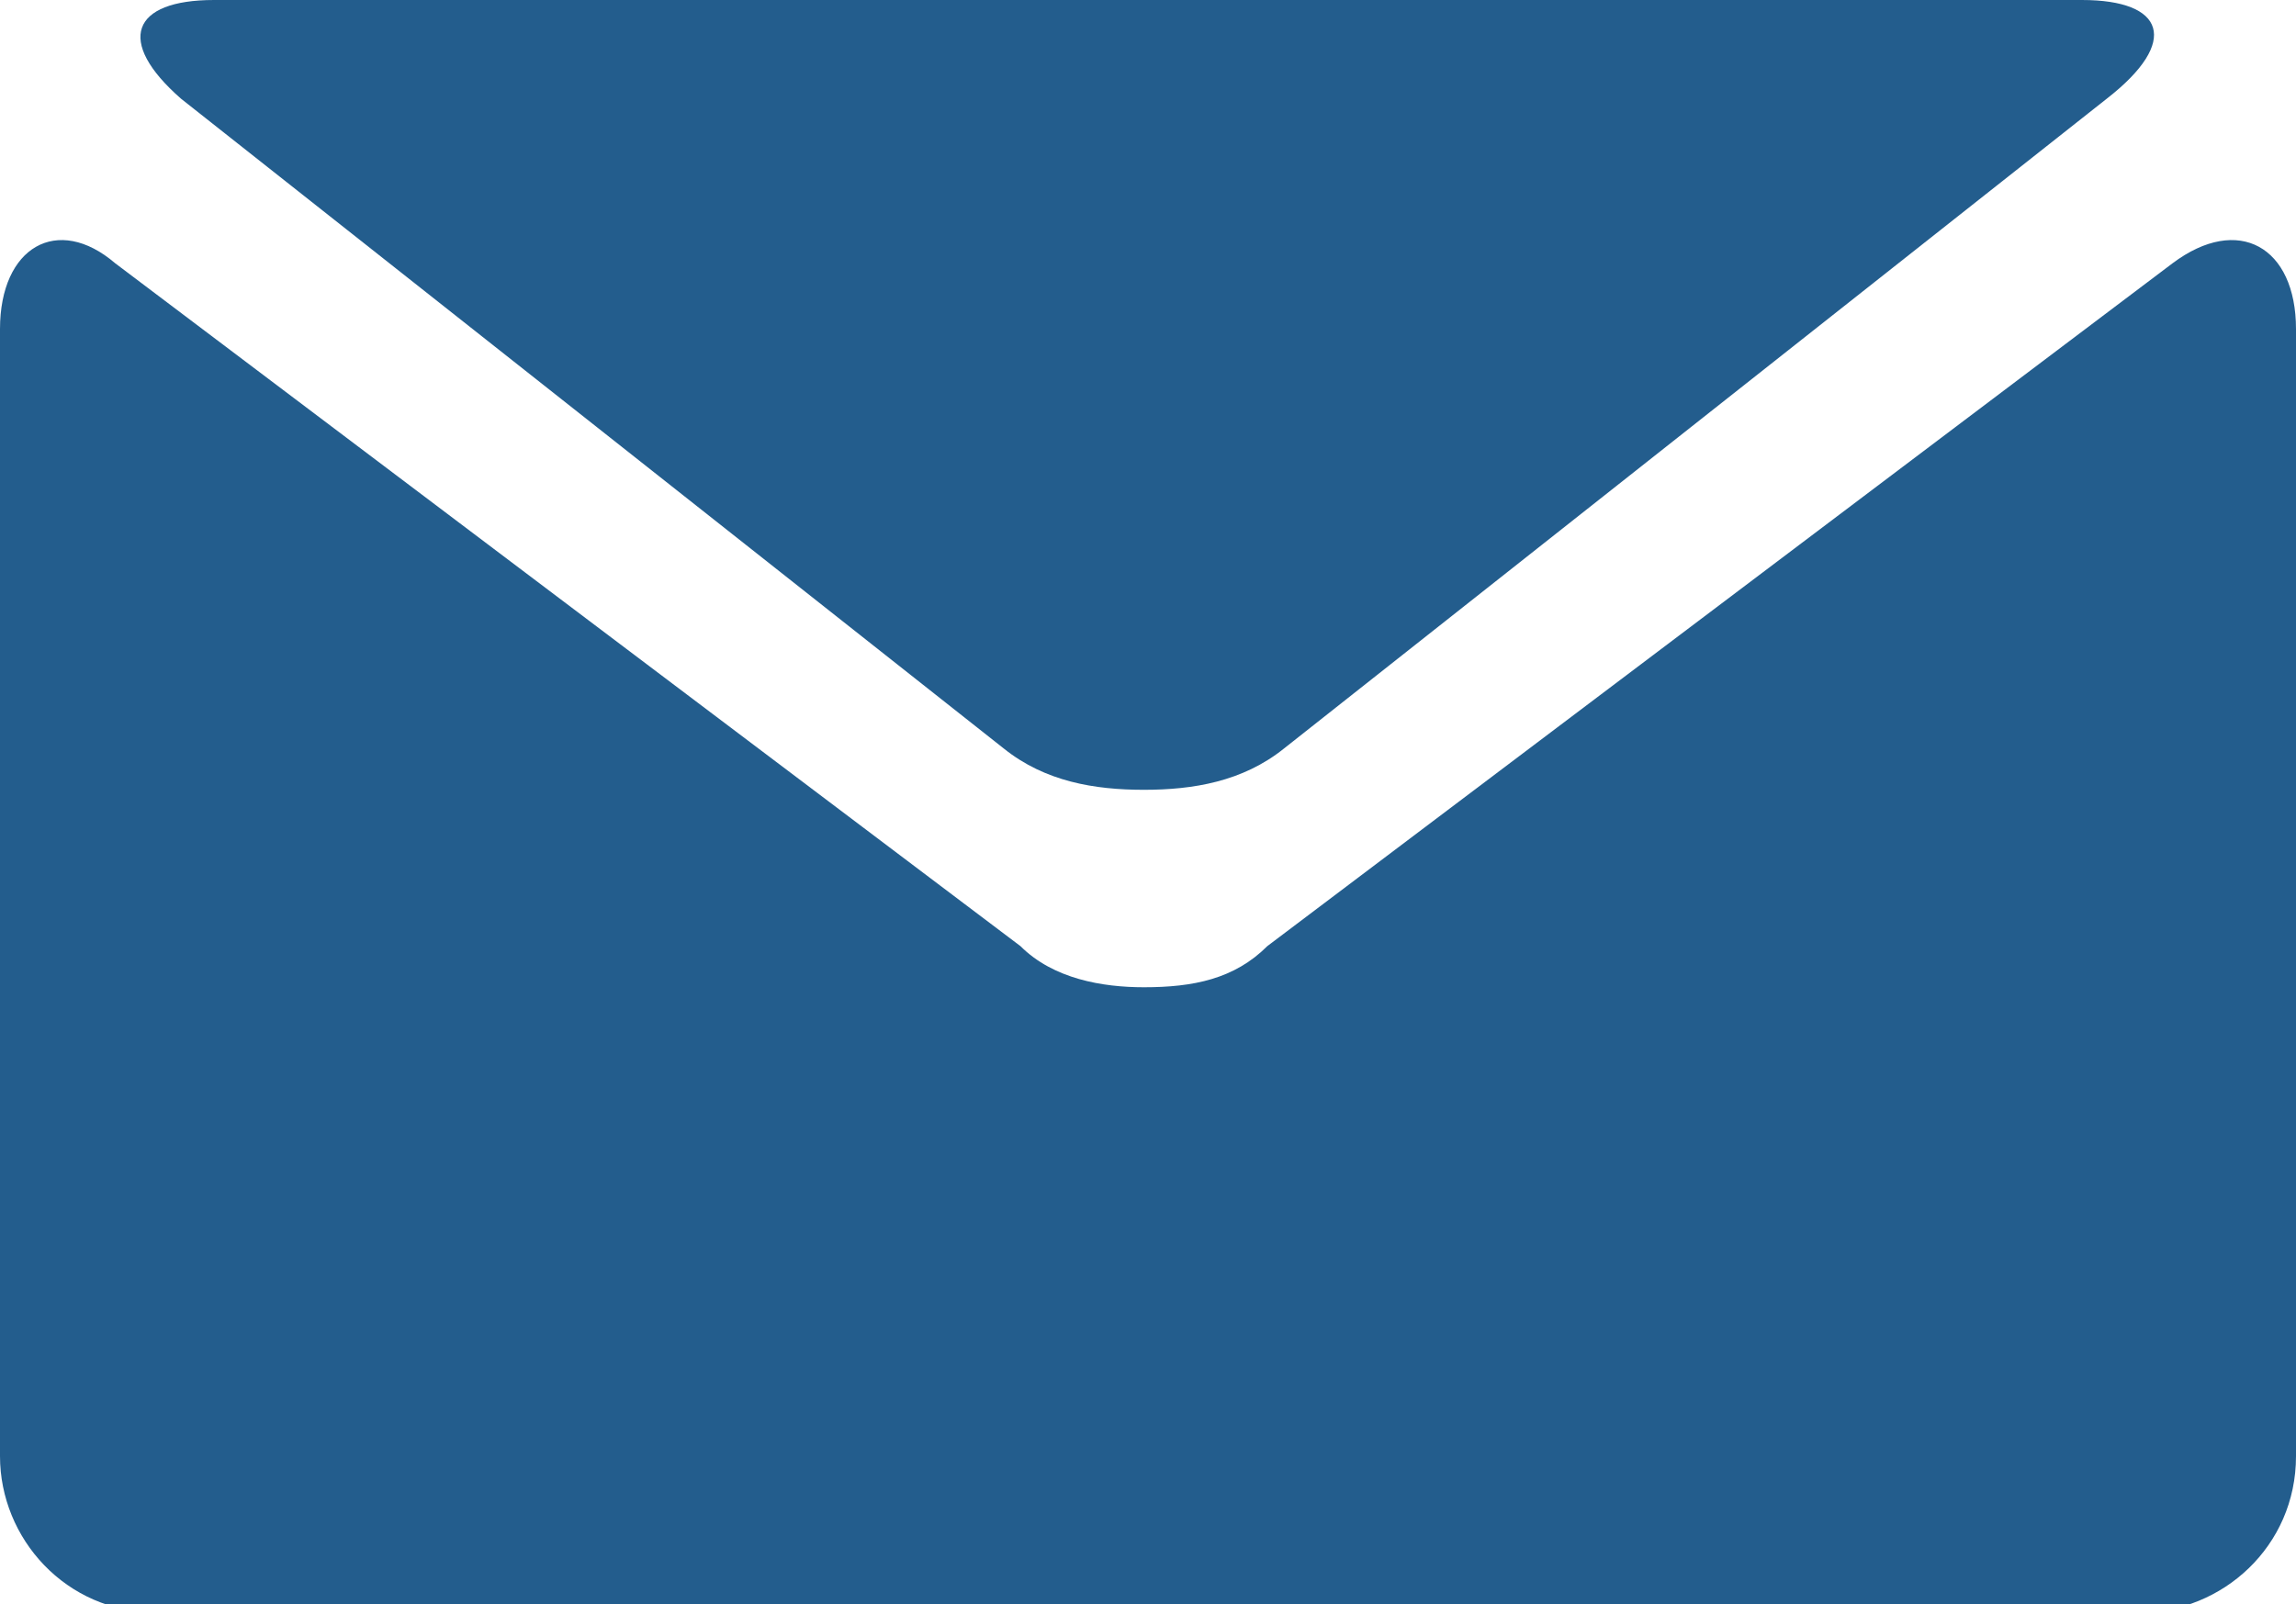 <?xml version="1.0" encoding="utf-8"?>
<!-- Generator: Adobe Illustrator 21.0.2, SVG Export Plug-In . SVG Version: 6.00 Build 0)  -->
<svg version="1.1" id="Layer_1" xmlns="http://www.w3.org/2000/svg" xmlns:xlink="http://www.w3.org/1999/xlink" x="0px" y="0px"
	 viewBox="0 0 27.9 19.5" style="enable-background:new 0 0 27.9 19.5;" xml:space="preserve">
<style type="text/css">
	.st0{fill:#235d8d;}
</style>
<g>
	<path class="st0" d="M2.2,1.2l10,7.9c0.5,0.4,1.1,0.5,1.7,0.5c0.6,0,1.2-0.1,1.7-0.5l10-7.9C26.5,0.5,26.3,0,25.3,0H13.9H2.6
		C1.6,0,1.4,0.5,2.2,1.2z"/>
	<path class="st0" d="M26.4,3.2l-11,8.3C15,11.9,14.5,12,13.9,12c-0.5,0-1.1-0.1-1.5-0.5l-11-8.3C0.7,2.6,0,3,0,4v13.7
		c0,1,0.8,1.9,1.9,1.9h12.1H26c1,0,1.9-0.8,1.9-1.9V4C27.9,3,27.2,2.6,26.4,3.2z"/>
</g>
</svg>
